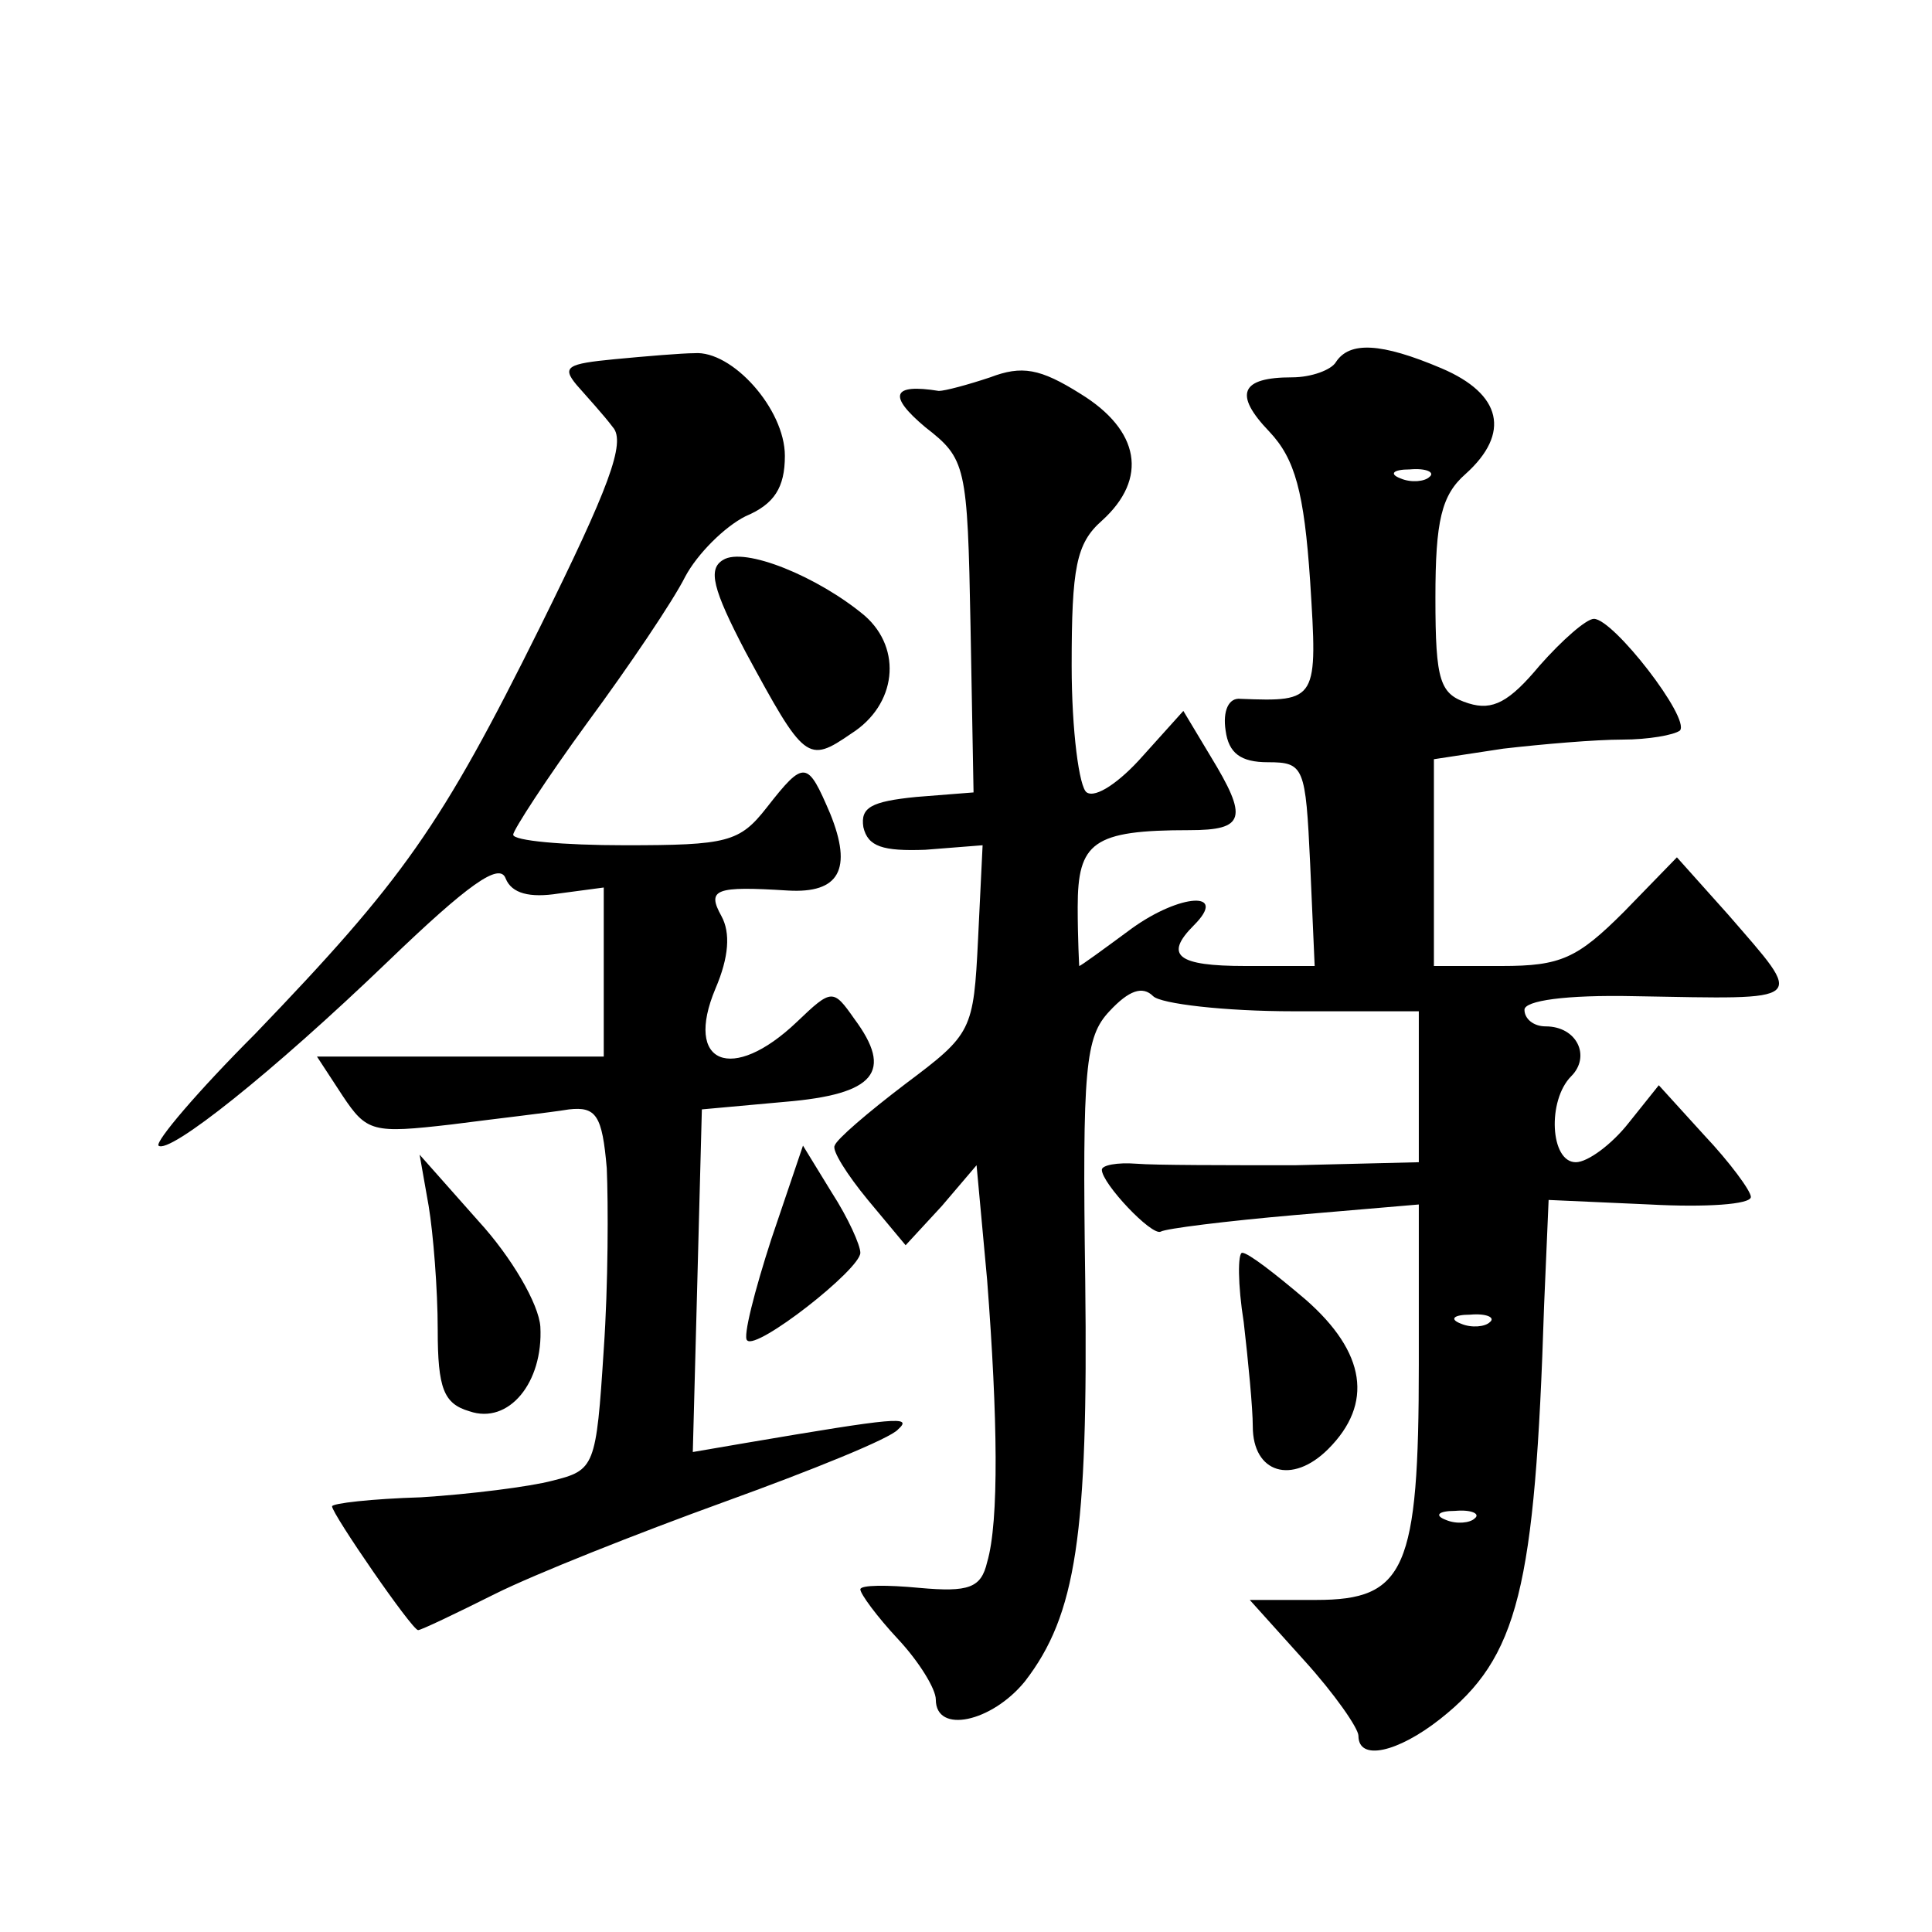 <?xml version="1.0" standalone="no"?>
<!DOCTYPE svg PUBLIC "-//W3C//DTD SVG 20010904//EN"
 "http://www.w3.org/TR/2001/REC-SVG-20010904/DTD/svg10.dtd">
<svg version="1.0" xmlns="http://www.w3.org/2000/svg"
 width="128pt" height="128pt" viewBox="0 0 128 128"
 preserveAspectRatio="xMidYMid meet">
<g transform="translate(0,128) scale(0.1,-0.1)"
fill="#0" stroke="none">
<path d="M407 1042 c-31 -3 -35 -5 -25 -17 7 -8 18 -20 24 -28 9 -10 -3 -41 -48
-132 -66 -133 -91 -168 -189 -270 -38 -38 -66 -71 -64 -74 7 -6 75 48 152 122 53
51 74 66 78 55 4 -10 16 -13 35 -10 l30 4 0 -56 0 -56 -95 0 -95 0 17 -26 c16 -24
20 -25 72 -19 31 4 66 8 78 10 18 2 22 -4 25 -39 1 -23 1 -77 -2 -120 -5 -78 -6
-80 -34 -87 -15 -4 -55 -9 -87 -11 -33 -1 -59 -4 -59 -6 0 -5 53 -82 57 -82 2 0
25 11 51 24 26 13 94 40 152 61 58 21 110 42 115 48 10 9 -1 8 -101 -9 l-35 -6
3 113 3 114 55 5 c60 5 72 20 46 55 -14 20 -15 20 -38 -2 -43 -41 -75 -28 -54 22
9 21 10 37 4 48 -10 18 -4 20 44 17 34 -2 43 14 28 51 -15 35 -17 36 -42 4 -18
-23 -26 -25 -94 -25 -41 0 -74 3 -74 7 0 3 22 37 49 74 28 38 57 81 65 97 8 15
26 33 40 40 19 8 26 19 26 40 0 31 -35 70 -60 68 -8 0 -32 -2 -53 -4z M885 1040
c-3 -5 -16 -10 -29 -10 -34 0 -39 -11 -15 -36 17 -18 23 -40 27 -99 5 -79 5 -80
-46 -78 -8 1 -12 -8 -10 -21 2 -15 10 -21 28 -21 24 0 25 -3 28 -67 l3 -68 -46
0 c-45 0 -54 7 -34 27 23 23 -9 21 -41 -2 -19 -14 -34 -25 -35 -25 0 0 -1 18 -1
39 0 43 10 51 74 51 37 0 39 8 14 49 l-18 30 -27 -30 c-15 -17 -31 -28 -37 -24
-5 3 -10 41 -10 84 0 65 3 81 20 96 31 28 25 60 -14 84 -27 17 -39 19 -60 11 -15
-5 -30 -9 -34 -9 -31 5 -34 -3 -9 -24 27 -21 28 -25 30 -132 l2 -110 -38 -3 c-30
-3 -37 -7 -35 -20 3 -13 13 -16 41 -15 l38 3 -3 -62 c-3 -61 -4 -63 -48 -96 -25
-19 -46 -37 -47 -41 -2 -3 8 -19 22 -36 l25 -30 24 26 23 27 7 -76 c7 -91 8 -160
0 -187 -4 -17 -12 -20 -45 -17 -21 2 -39 2 -39 -1 0 -3 11 -18 25 -33 14 -15 25
-33 25 -40 0 -23 37 -15 59 12 34 44 42 97 40 265 -2 142 0 162 16 179 13 14 22
17 29 10 5 -5 47 -10 93 -10 l83 0 0 -50 0 -50 -82 -2 c-46 0 -93 0 -105 1 -13
1 -23 -1 -23 -4 0 -9 33 -44 39 -41 3 2 43 7 89 11 l82 7 0 -106 c0 -136 -9 -156
-68 -156 l-44 0 36 -40 c20 -22 36 -45 36 -50 0 -17 26 -11 54 11 52 41 63 86 69
274 l3 70 67 -3 c37 -2 67 0 67 5 0 4 -14 23 -31 41 l-30 33 -20 -25 c-11 -14 -27
-26 -35 -26 -17 0 -19 41 -3 57 13 13 4 33 -17 33 -8 0 -14 5 -14 11 0 6 27 10
73 9 116 -2 113 -5 62 54 l-34 38 -35 -36 c-31 -31 -42 -36 -81 -36 l-45 0 0 69
0 68 46 7 c26 3 61 6 79 6 17 0 34 3 38 6 7 8 -44 74 -57 74 -5 0 -21 -14 -36 -31
-20 -24 -31 -30 -47 -25 -19 6 -22 14 -22 70 0 51 4 68 20 82 30 27 24 53 -16 70
-40 17 -61 18 -70 4z m62 -76 c-3 -3 -12 -4 -19 -1 -8 3 -5 6 6 6 11 1 17 -2 13
-5z m40 -560 c-3 -3 -12 -4 -19 -1 -8 3 -5 6 6 6 11 1 17 -2 13 -5z m-10 -130 c-3
-3 -12 -4 -19 -1 -8 3 -5 6 6 6 11 1 17 -2 13 -5z M479 909 c-10 -6 -7 -19 15 -61
39 -72 41 -74 70 -54 30 19 34 56 9 78 -31 26 -80 46 -94 37z M511 459 c-11 -34
-19 -65 -16 -67 6 -7 75 47 75 58 0 5 -8 23 -19 40 l-19 31 -21 -62z M284 481 c3
-18 6 -55 6 -82 0 -39 4 -49 21 -54 26 -9 49 19 47 56 -1 15 -19 46 -41 70 l-39
44 6 -34z M824 404 c3 -26 6 -57 6 -69 0 -31 26 -39 50 -15 30 30 25 64 -15 99
-20 17 -38 31 -42 31 -3 0 -3 -21 1 -46z"/>
</g>
</svg>
